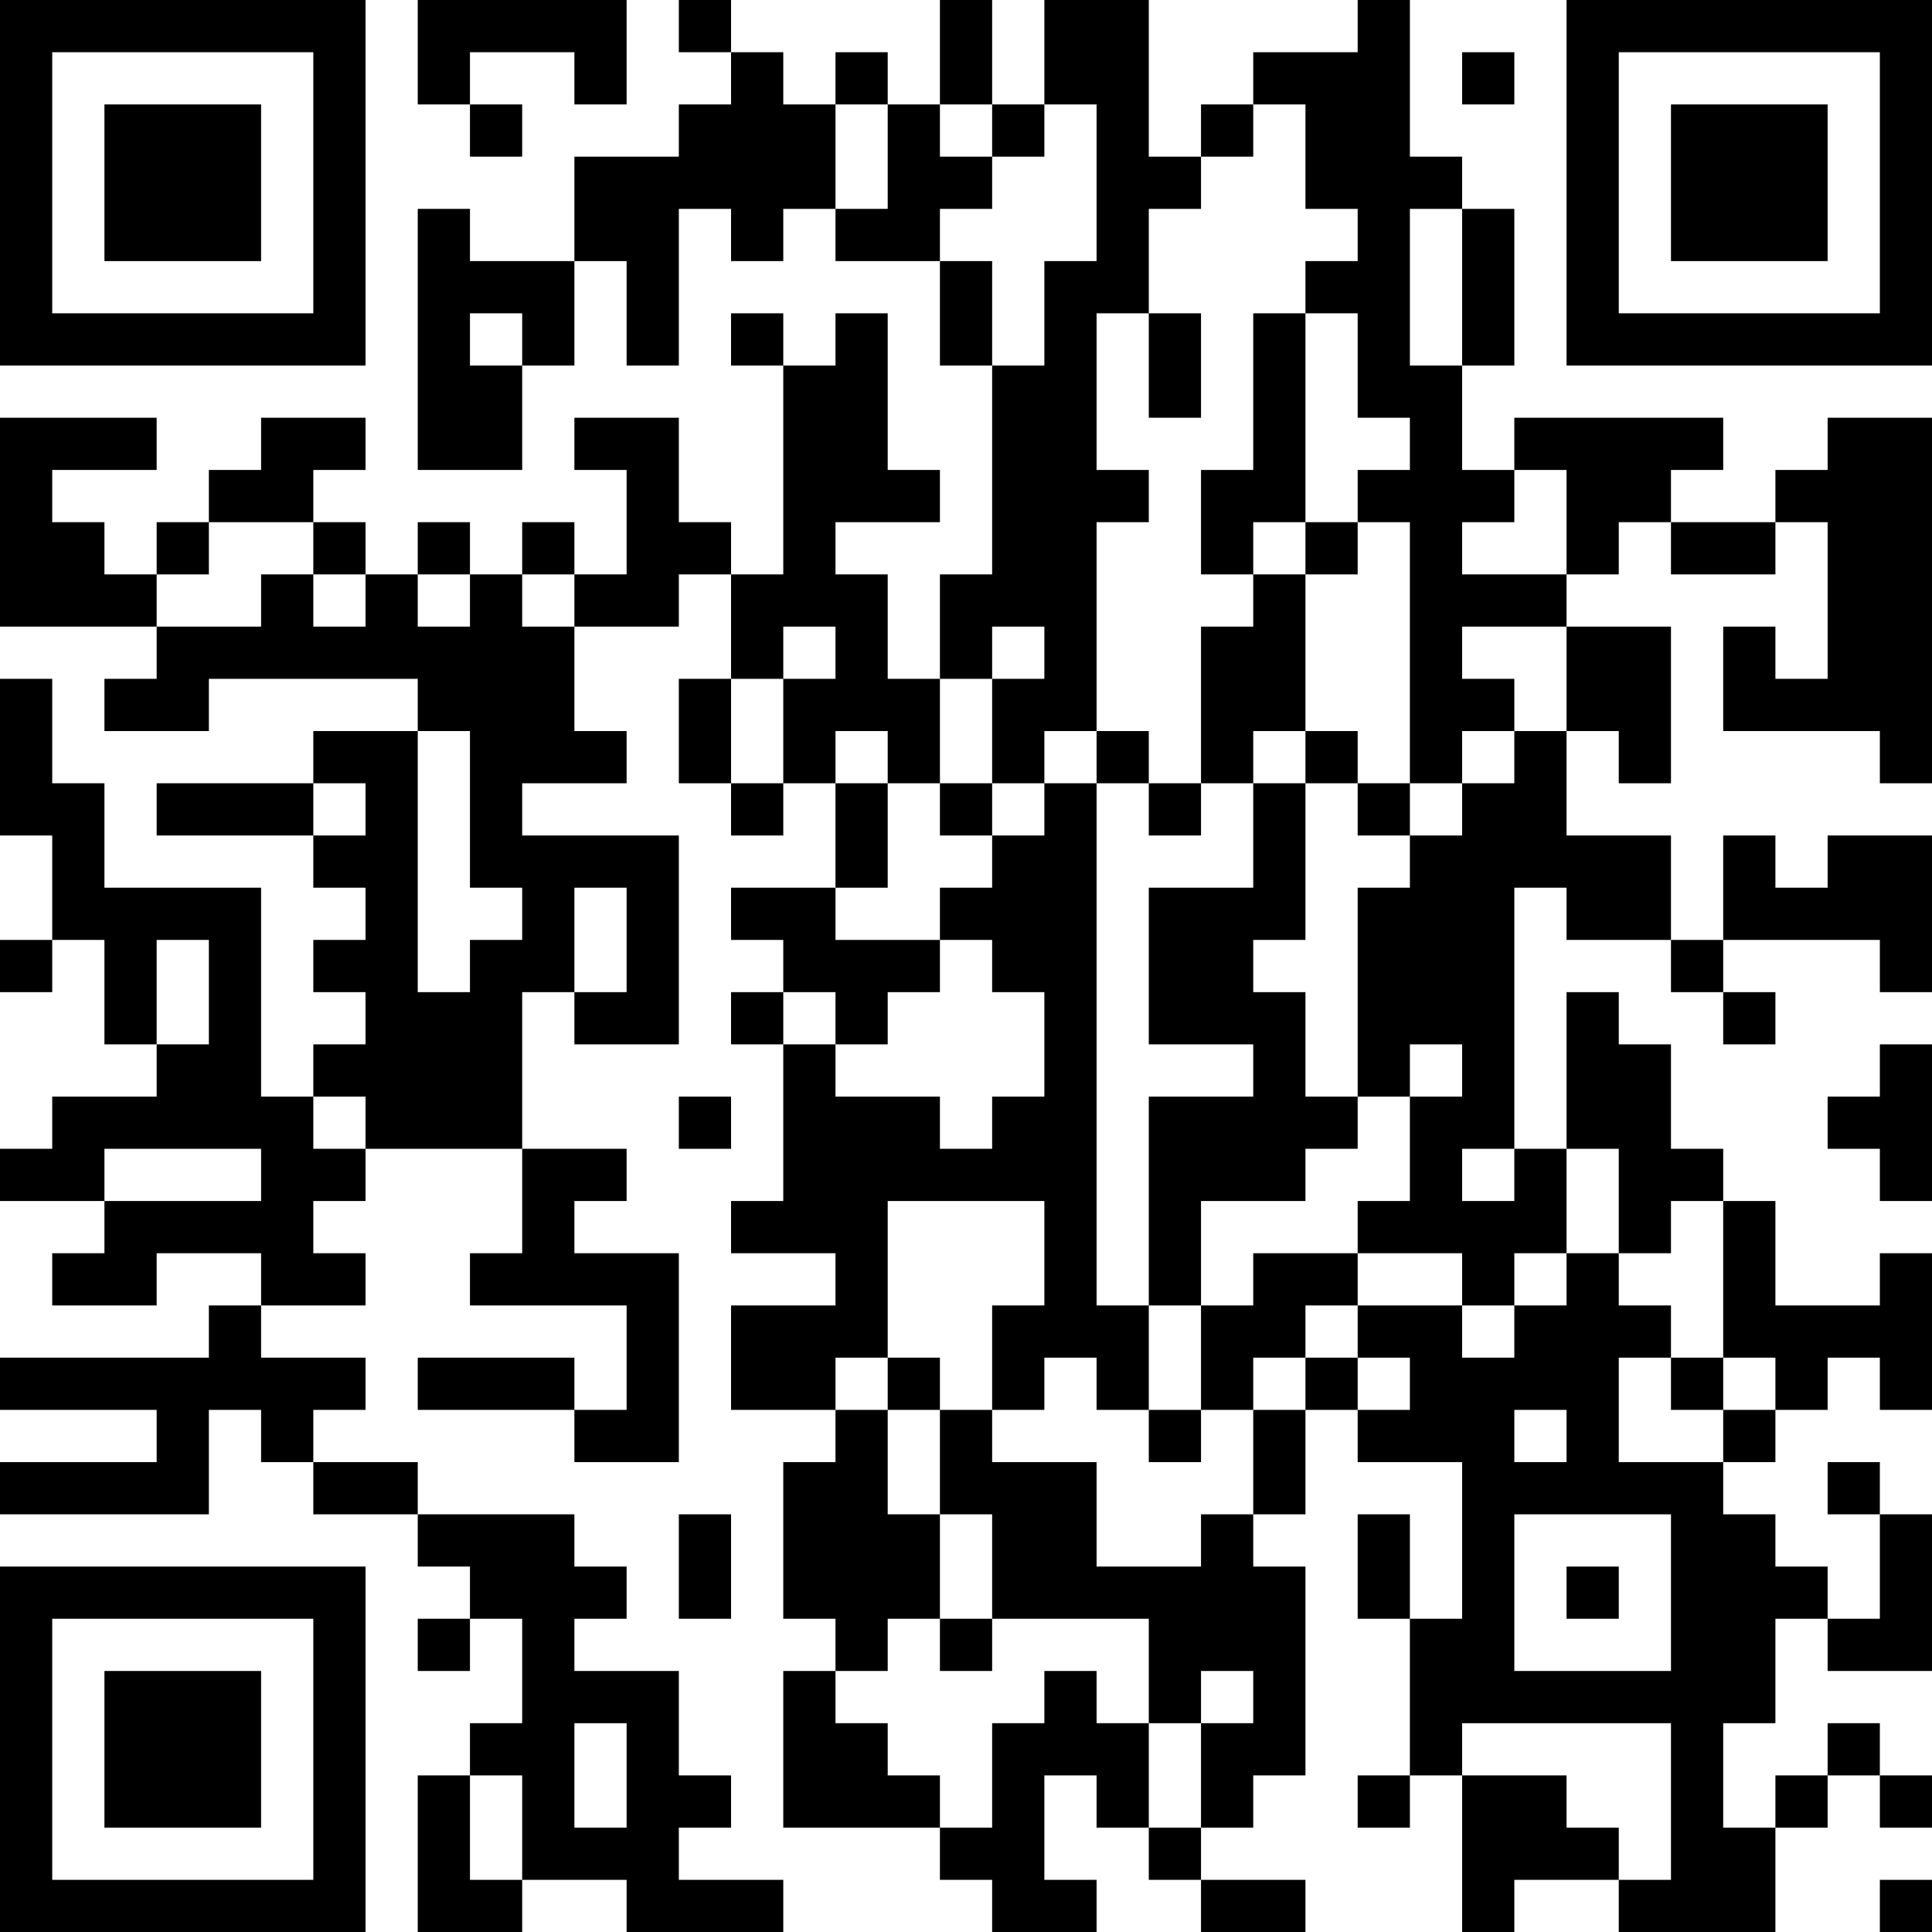 <?xml version="1.0" encoding="UTF-8"?>
<svg xmlns="http://www.w3.org/2000/svg" version="1.1" width="250" height="250" viewBox="0 0 250 250"><rect x="0" y="0" width="250" height="250" fill="#ffffff"/><g transform="scale(6.757)"><g transform="translate(0,0)"><path fill-rule="evenodd" d="M8 0L8 2L9 2L9 3L10 3L10 2L9 2L9 1L11 1L11 2L12 2L12 0ZM13 0L13 1L14 1L14 2L13 2L13 3L11 3L11 5L9 5L9 4L8 4L8 9L10 9L10 7L11 7L11 5L12 5L12 7L13 7L13 4L14 4L14 5L15 5L15 4L16 4L16 5L18 5L18 7L19 7L19 11L18 11L18 13L17 13L17 11L16 11L16 10L18 10L18 9L17 9L17 6L16 6L16 7L15 7L15 6L14 6L14 7L15 7L15 11L14 11L14 10L13 10L13 8L11 8L11 9L12 9L12 11L11 11L11 10L10 10L10 11L9 11L9 10L8 10L8 11L7 11L7 10L6 10L6 9L7 9L7 8L5 8L5 9L4 9L4 10L3 10L3 11L2 11L2 10L1 10L1 9L3 9L3 8L0 8L0 12L3 12L3 13L2 13L2 14L4 14L4 13L8 13L8 14L6 14L6 15L3 15L3 16L6 16L6 17L7 17L7 18L6 18L6 19L7 19L7 20L6 20L6 21L5 21L5 17L2 17L2 15L1 15L1 13L0 13L0 16L1 16L1 18L0 18L0 19L1 19L1 18L2 18L2 20L3 20L3 21L1 21L1 22L0 22L0 23L2 23L2 24L1 24L1 25L3 25L3 24L5 24L5 25L4 25L4 26L0 26L0 27L3 27L3 28L0 28L0 29L4 29L4 27L5 27L5 28L6 28L6 29L8 29L8 30L9 30L9 31L8 31L8 32L9 32L9 31L10 31L10 33L9 33L9 34L8 34L8 37L10 37L10 36L12 36L12 37L15 37L15 36L13 36L13 35L14 35L14 34L13 34L13 32L11 32L11 31L12 31L12 30L11 30L11 29L8 29L8 28L6 28L6 27L7 27L7 26L5 26L5 25L7 25L7 24L6 24L6 23L7 23L7 22L10 22L10 24L9 24L9 25L12 25L12 27L11 27L11 26L8 26L8 27L11 27L11 28L13 28L13 24L11 24L11 23L12 23L12 22L10 22L10 19L11 19L11 20L13 20L13 16L10 16L10 15L12 15L12 14L11 14L11 12L13 12L13 11L14 11L14 13L13 13L13 15L14 15L14 16L15 16L15 15L16 15L16 17L14 17L14 18L15 18L15 19L14 19L14 20L15 20L15 23L14 23L14 24L16 24L16 25L14 25L14 27L16 27L16 28L15 28L15 31L16 31L16 32L15 32L15 35L18 35L18 36L19 36L19 37L21 37L21 36L20 36L20 34L21 34L21 35L22 35L22 36L23 36L23 37L25 37L25 36L23 36L23 35L24 35L24 34L25 34L25 30L24 30L24 29L25 29L25 27L26 27L26 28L28 28L28 31L27 31L27 29L26 29L26 31L27 31L27 34L26 34L26 35L27 35L27 34L28 34L28 37L29 37L29 36L31 36L31 37L34 37L34 35L35 35L35 34L36 34L36 35L37 35L37 34L36 34L36 33L35 33L35 34L34 34L34 35L33 35L33 33L34 33L34 31L35 31L35 32L37 32L37 29L36 29L36 28L35 28L35 29L36 29L36 31L35 31L35 30L34 30L34 29L33 29L33 28L34 28L34 27L35 27L35 26L36 26L36 27L37 27L37 24L36 24L36 25L34 25L34 23L33 23L33 22L32 22L32 20L31 20L31 19L30 19L30 22L29 22L29 17L30 17L30 18L32 18L32 19L33 19L33 20L34 20L34 19L33 19L33 18L36 18L36 19L37 19L37 16L35 16L35 17L34 17L34 16L33 16L33 18L32 18L32 16L30 16L30 14L31 14L31 15L32 15L32 12L30 12L30 11L31 11L31 10L32 10L32 11L34 11L34 10L35 10L35 13L34 13L34 12L33 12L33 14L36 14L36 15L37 15L37 8L35 8L35 9L34 9L34 10L32 10L32 9L33 9L33 8L29 8L29 9L28 9L28 7L29 7L29 4L28 4L28 3L27 3L27 0L26 0L26 1L24 1L24 2L23 2L23 3L22 3L22 0L20 0L20 2L19 2L19 0L18 0L18 2L17 2L17 1L16 1L16 2L15 2L15 1L14 1L14 0ZM28 1L28 2L29 2L29 1ZM16 2L16 4L17 4L17 2ZM18 2L18 3L19 3L19 4L18 4L18 5L19 5L19 7L20 7L20 5L21 5L21 2L20 2L20 3L19 3L19 2ZM24 2L24 3L23 3L23 4L22 4L22 6L21 6L21 9L22 9L22 10L21 10L21 14L20 14L20 15L19 15L19 13L20 13L20 12L19 12L19 13L18 13L18 15L17 15L17 14L16 14L16 15L17 15L17 17L16 17L16 18L18 18L18 19L17 19L17 20L16 20L16 19L15 19L15 20L16 20L16 21L18 21L18 22L19 22L19 21L20 21L20 19L19 19L19 18L18 18L18 17L19 17L19 16L20 16L20 15L21 15L21 25L22 25L22 27L21 27L21 26L20 26L20 27L19 27L19 25L20 25L20 23L17 23L17 26L16 26L16 27L17 27L17 29L18 29L18 31L17 31L17 32L16 32L16 33L17 33L17 34L18 34L18 35L19 35L19 33L20 33L20 32L21 32L21 33L22 33L22 35L23 35L23 33L24 33L24 32L23 32L23 33L22 33L22 31L19 31L19 29L18 29L18 27L19 27L19 28L21 28L21 30L23 30L23 29L24 29L24 27L25 27L25 26L26 26L26 27L27 27L27 26L26 26L26 25L28 25L28 26L29 26L29 25L30 25L30 24L31 24L31 25L32 25L32 26L31 26L31 28L33 28L33 27L34 27L34 26L33 26L33 23L32 23L32 24L31 24L31 22L30 22L30 24L29 24L29 25L28 25L28 24L26 24L26 23L27 23L27 21L28 21L28 20L27 20L27 21L26 21L26 17L27 17L27 16L28 16L28 15L29 15L29 14L30 14L30 12L28 12L28 13L29 13L29 14L28 14L28 15L27 15L27 10L26 10L26 9L27 9L27 8L26 8L26 6L25 6L25 5L26 5L26 4L25 4L25 2ZM27 4L27 7L28 7L28 4ZM9 6L9 7L10 7L10 6ZM22 6L22 8L23 8L23 6ZM24 6L24 9L23 9L23 11L24 11L24 12L23 12L23 15L22 15L22 14L21 14L21 15L22 15L22 16L23 16L23 15L24 15L24 17L22 17L22 20L24 20L24 21L22 21L22 25L23 25L23 27L22 27L22 28L23 28L23 27L24 27L24 26L25 26L25 25L26 25L26 24L24 24L24 25L23 25L23 23L25 23L25 22L26 22L26 21L25 21L25 19L24 19L24 18L25 18L25 15L26 15L26 16L27 16L27 15L26 15L26 14L25 14L25 11L26 11L26 10L25 10L25 6ZM29 9L29 10L28 10L28 11L30 11L30 9ZM4 10L4 11L3 11L3 12L5 12L5 11L6 11L6 12L7 12L7 11L6 11L6 10ZM24 10L24 11L25 11L25 10ZM8 11L8 12L9 12L9 11ZM10 11L10 12L11 12L11 11ZM15 12L15 13L14 13L14 15L15 15L15 13L16 13L16 12ZM8 14L8 19L9 19L9 18L10 18L10 17L9 17L9 14ZM24 14L24 15L25 15L25 14ZM6 15L6 16L7 16L7 15ZM18 15L18 16L19 16L19 15ZM11 17L11 19L12 19L12 17ZM3 18L3 20L4 20L4 18ZM36 20L36 21L35 21L35 22L36 22L36 23L37 23L37 20ZM6 21L6 22L7 22L7 21ZM13 21L13 22L14 22L14 21ZM2 22L2 23L5 23L5 22ZM28 22L28 23L29 23L29 22ZM17 26L17 27L18 27L18 26ZM32 26L32 27L33 27L33 26ZM29 27L29 28L30 28L30 27ZM13 29L13 31L14 31L14 29ZM29 29L29 32L32 32L32 29ZM30 30L30 31L31 31L31 30ZM18 31L18 32L19 32L19 31ZM11 33L11 35L12 35L12 33ZM28 33L28 34L30 34L30 35L31 35L31 36L32 36L32 33ZM9 34L9 36L10 36L10 34ZM36 36L36 37L37 37L37 36ZM0 0L0 7L7 7L7 0ZM1 1L1 6L6 6L6 1ZM2 2L2 5L5 5L5 2ZM30 0L30 7L37 7L37 0ZM31 1L31 6L36 6L36 1ZM32 2L32 5L35 5L35 2ZM0 30L0 37L7 37L7 30ZM1 31L1 36L6 36L6 31ZM2 32L2 35L5 35L5 32Z" fill="#000000"/></g></g></svg>
